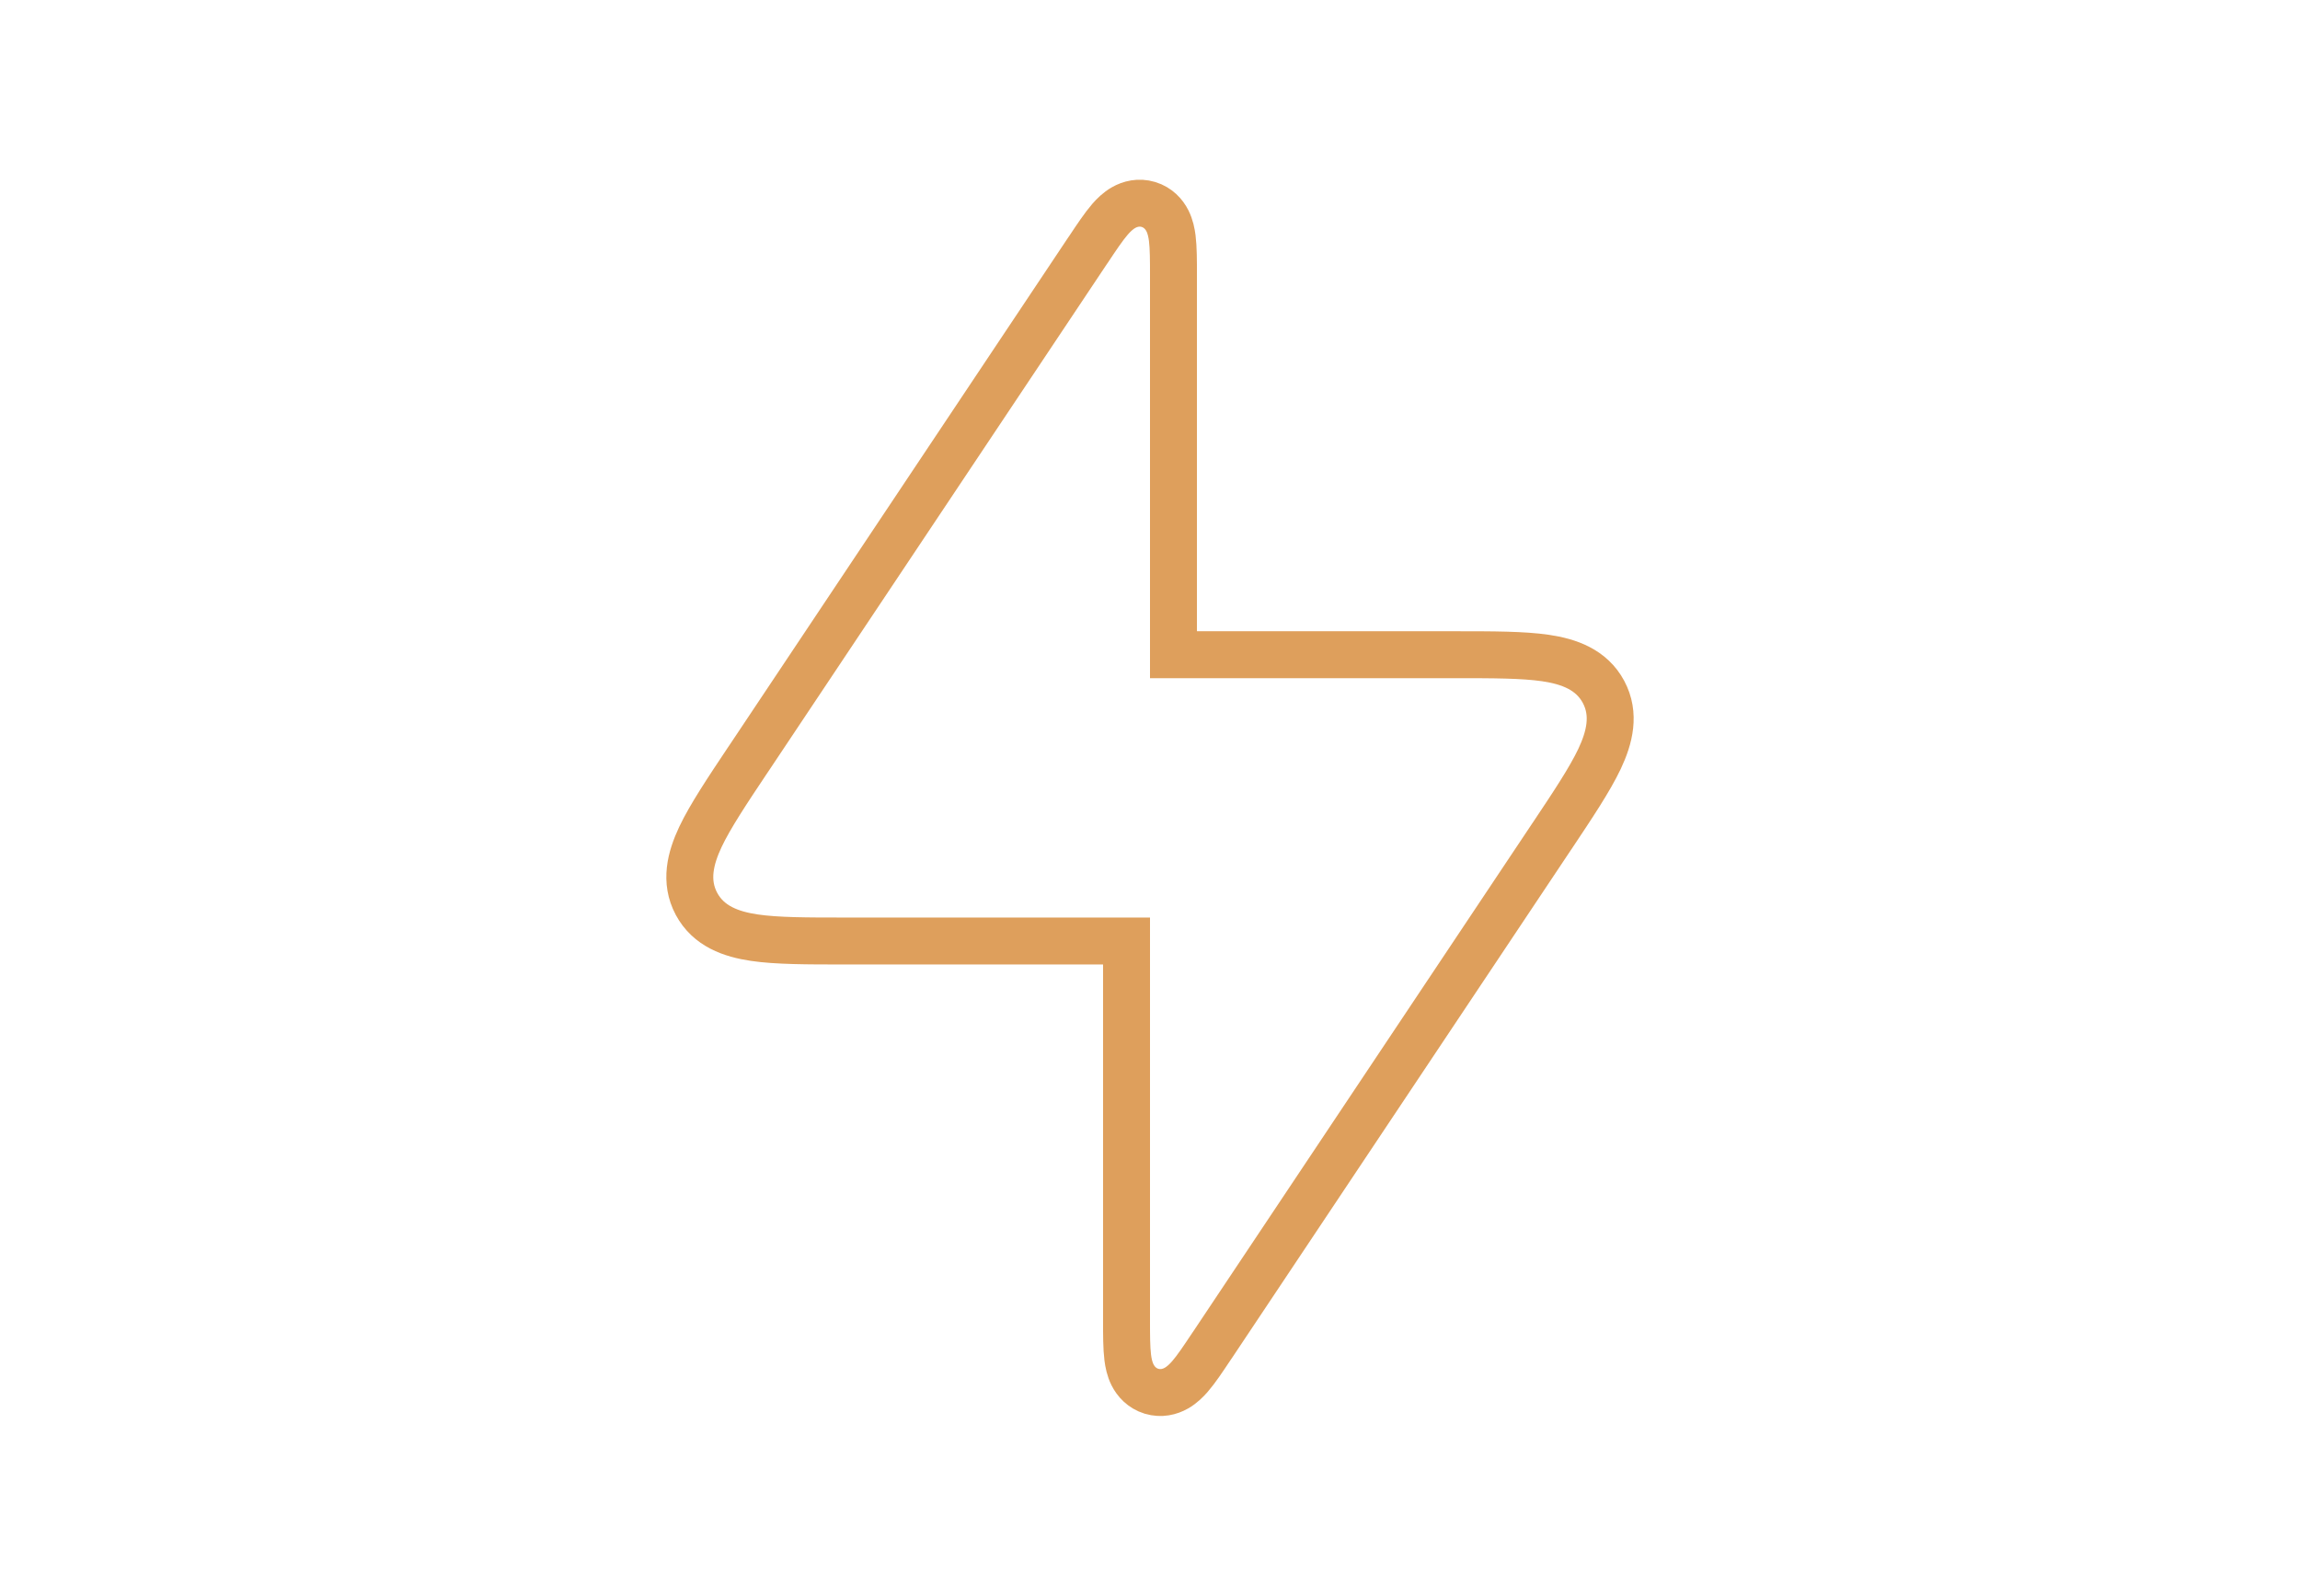 <?xml version="1.0" encoding="UTF-8"?> <svg xmlns="http://www.w3.org/2000/svg" width="49" height="34" viewBox="0 0 49 34" fill="none"><path d="M18.03 20.05H24V28.1L24 28.133C24 28.441 24 28.72 24.026 28.927C24.04 29.035 24.065 29.169 24.128 29.294C24.199 29.435 24.327 29.58 24.532 29.643C24.738 29.705 24.925 29.655 25.062 29.577C25.184 29.508 25.28 29.41 25.351 29.329C25.488 29.171 25.642 28.939 25.813 28.682L25.832 28.655L33.049 17.837L33.073 17.802C33.509 17.148 33.869 16.609 34.078 16.168C34.29 15.717 34.418 15.222 34.162 14.742C33.905 14.263 33.422 14.094 32.929 14.021C32.446 13.95 31.799 13.95 31.012 13.95H30.97H25V5.9L25 5.867C25 5.559 25 5.28 24.974 5.073C24.96 4.965 24.935 4.831 24.872 4.706C24.801 4.565 24.673 4.42 24.468 4.357C24.262 4.295 24.075 4.345 23.938 4.423C23.816 4.492 23.72 4.59 23.649 4.671C23.512 4.829 23.358 5.061 23.187 5.318L23.168 5.345L15.951 16.163L15.927 16.198C15.491 16.852 15.131 17.391 14.922 17.832C14.71 18.283 14.582 18.778 14.838 19.258C15.095 19.737 15.578 19.906 16.071 19.979C16.554 20.05 17.201 20.05 17.988 20.05H18.03Z" stroke="#DE9F5C"></path></svg> 